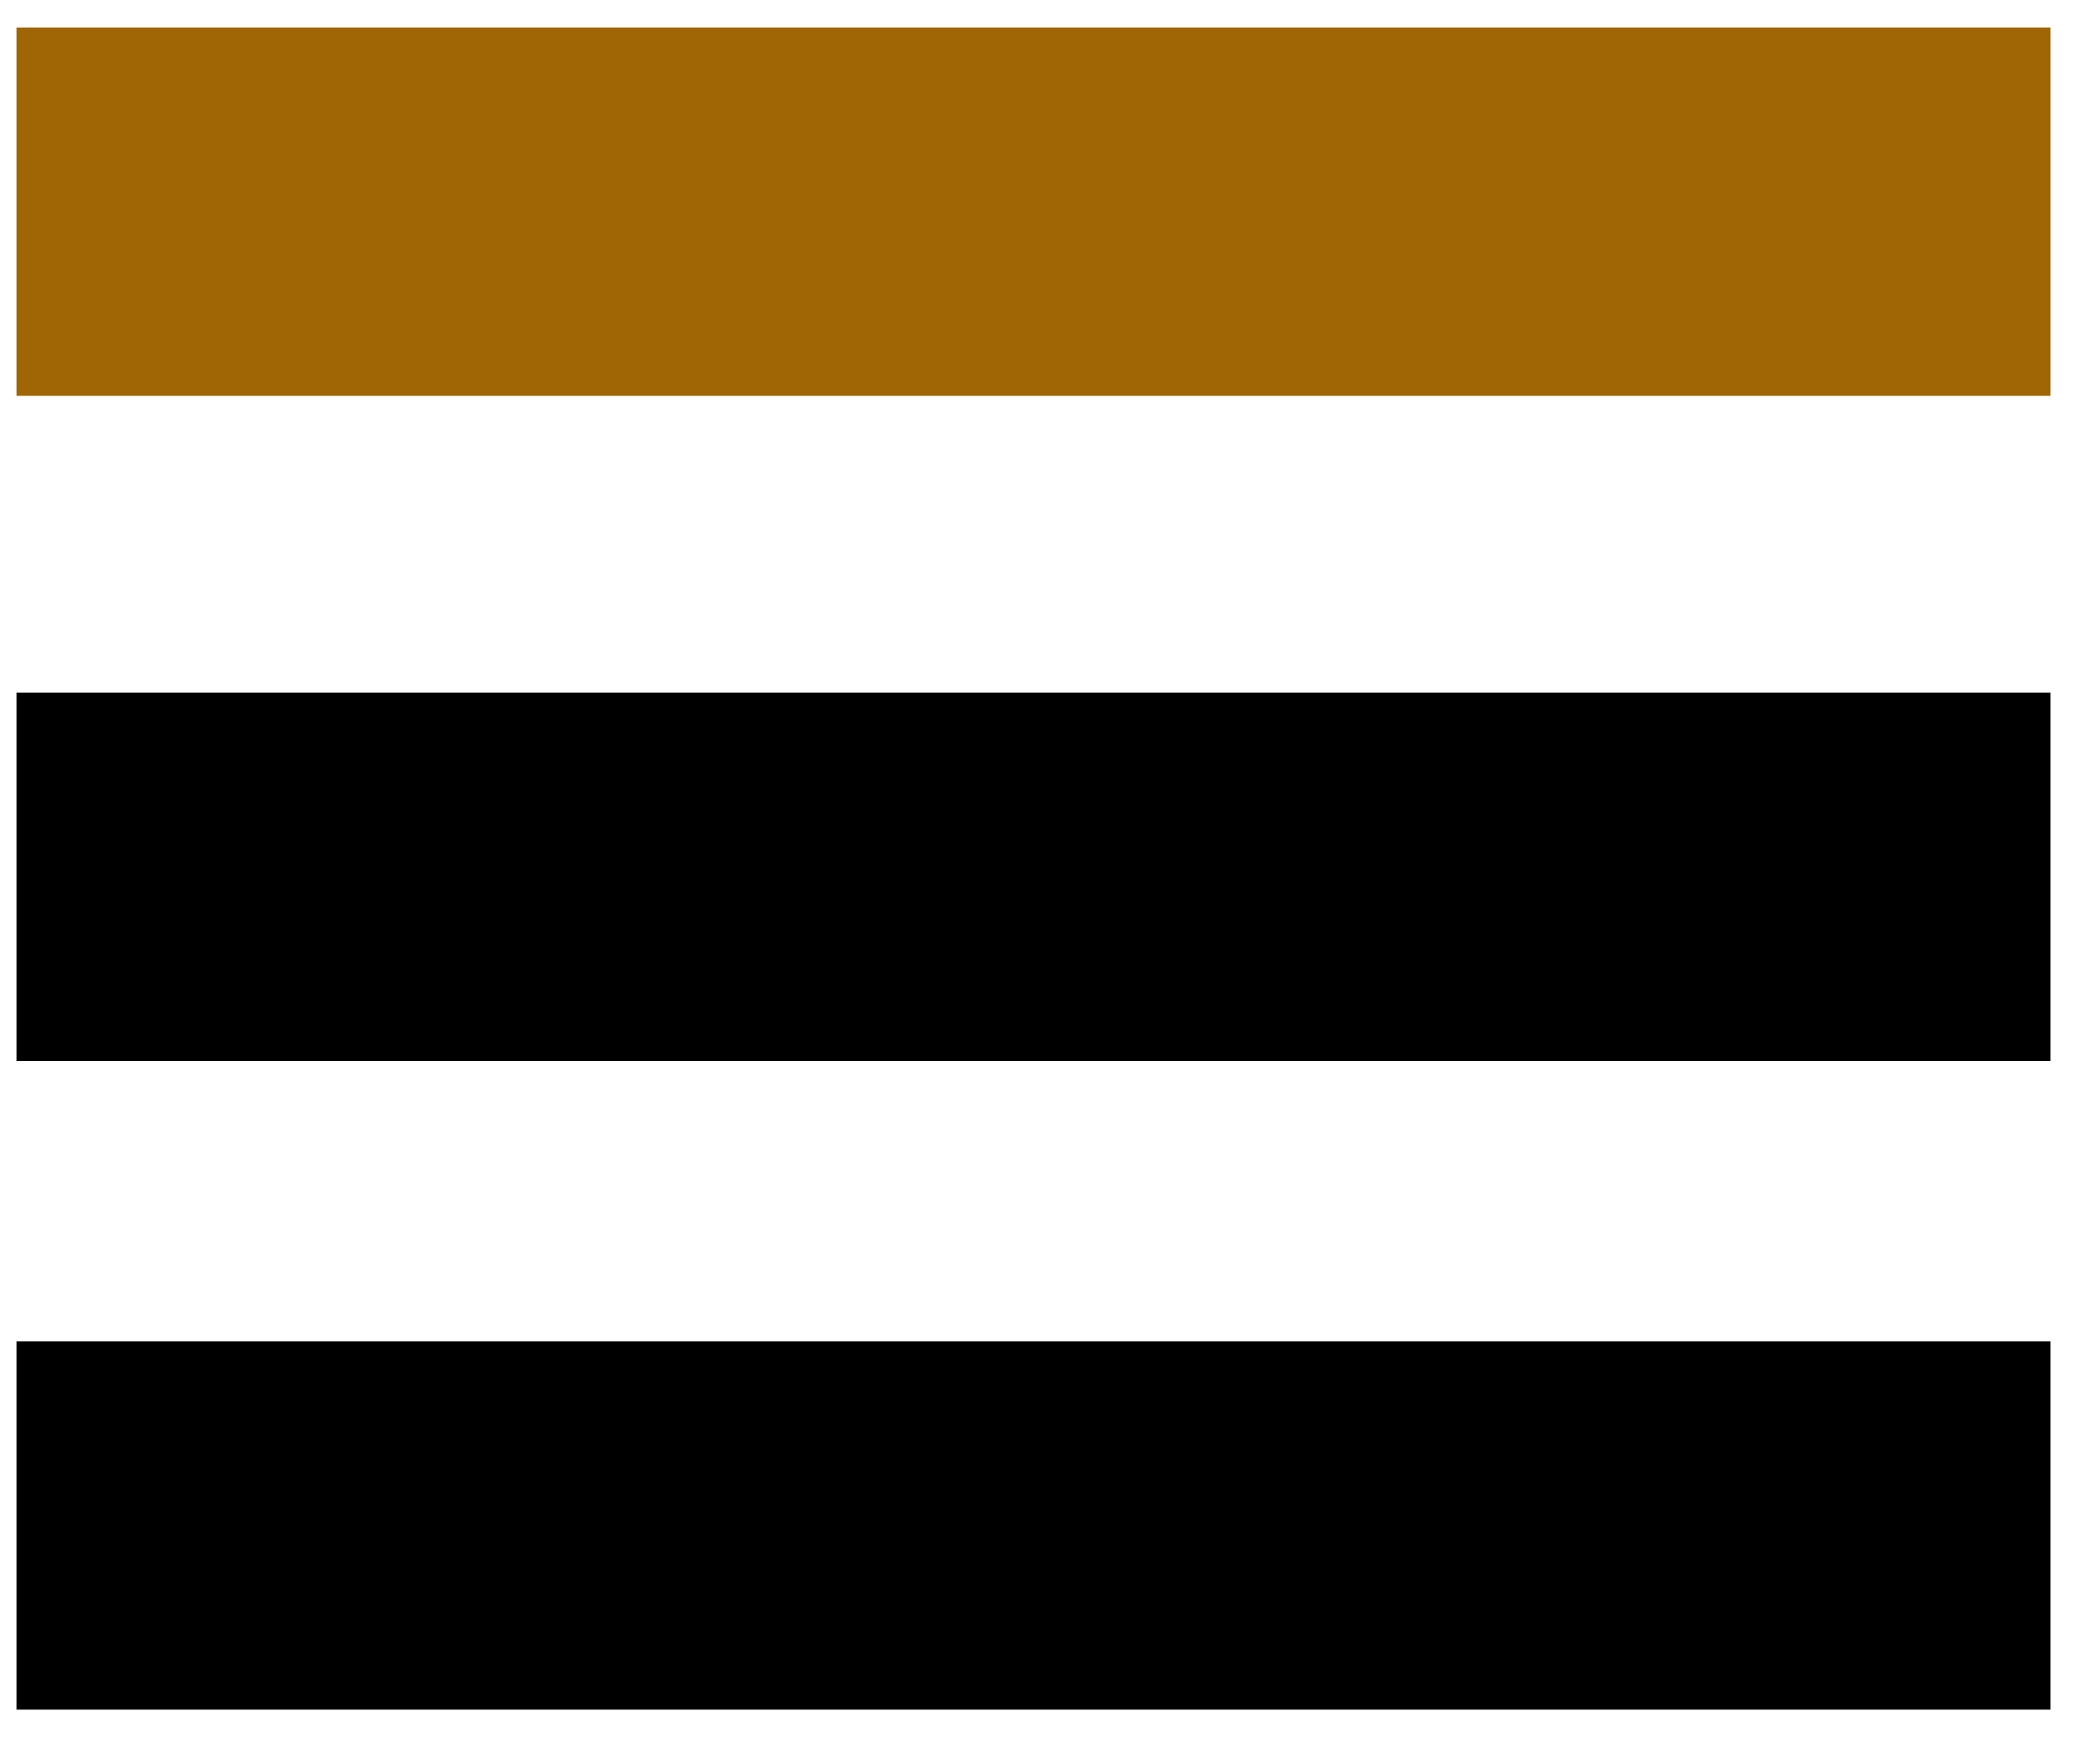 <?xml version="1.0" encoding="utf-8"?>
<!-- Generator: Adobe Illustrator 28.3.0, SVG Export Plug-In . SVG Version: 6.00 Build 0)  -->
<svg version="1.1" id="Layer_1" xmlns="http://www.w3.org/2000/svg" xmlns:xlink="http://www.w3.org/1999/xlink" x="0px" y="0px"
	 viewBox="0 0 38.2 31.8" style="enable-background:new 0 0 38.2 31.8;" xml:space="preserve">
<style type="text/css">
	.st0{fill:#A06606;}
</style>
<rect x="0.3" y="0.5" class="st0" width="37" height="6.7"/>
<rect x="0.3" y="24.4" width="37" height="6.7"/>
<rect x="0.3" y="12.6" width="37" height="6.7"/>
</svg>
